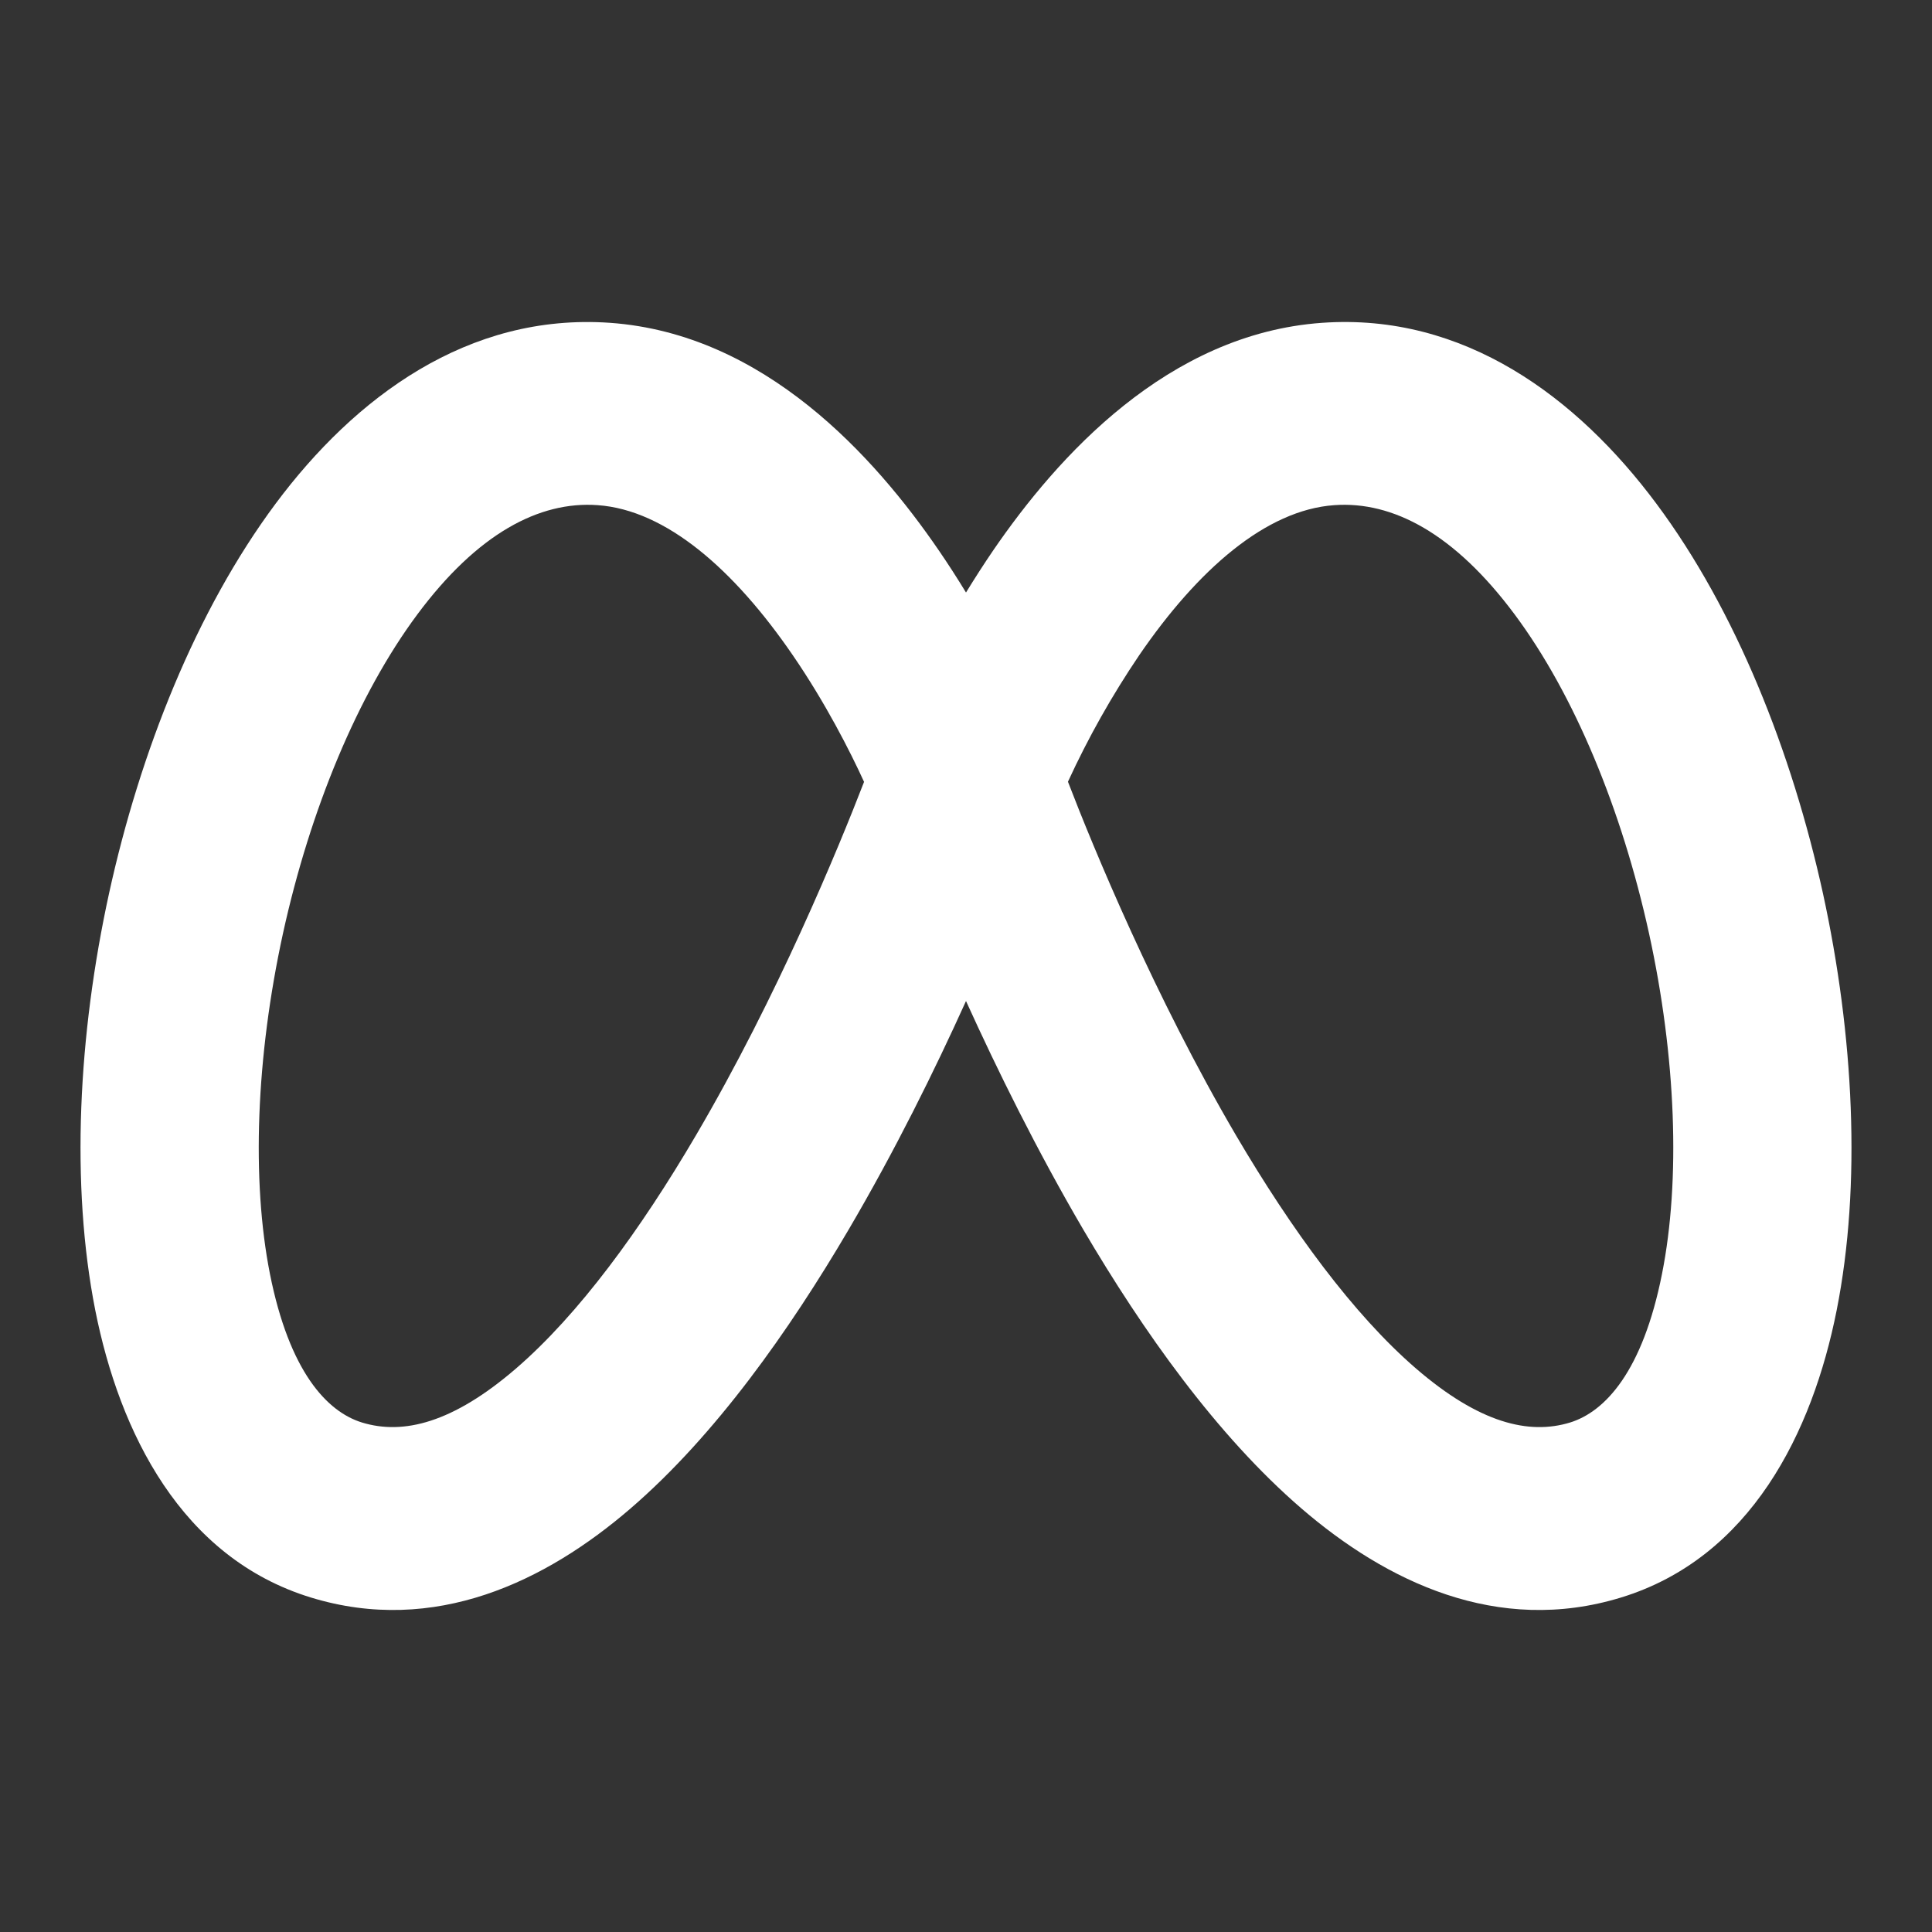 <svg width="32" height="32" viewBox="0 0 32 32" fill="none" xmlns="http://www.w3.org/2000/svg">
<rect x="0" y="0" width="32" height="32" fill="#333333" stroke="none"/>
<path fill-rule="evenodd" clip-rule="evenodd" d="M10.105 5.347C7.751 5.181 5.877 6.582 4.566 8.341C3.248 10.111 2.319 12.456 1.806 14.798C1.295 17.138 1.167 19.622 1.578 21.702C1.98 23.723 3.001 25.802 5.15 26.46C7.201 27.088 9.04 26.195 10.445 24.984C11.853 23.77 13.072 22.04 14.055 20.368C14.826 19.056 15.484 17.721 16 16.58C16.517 17.719 17.175 19.056 17.944 20.368C18.927 22.04 20.147 23.77 21.555 24.984C22.96 26.195 24.799 27.088 26.849 26.46C28.998 25.802 30.02 23.723 30.421 21.702C30.834 19.622 30.704 17.138 30.194 14.798C29.68 12.456 28.752 10.109 27.434 8.341C26.124 6.582 24.25 5.179 21.896 5.347C19.336 5.529 17.512 7.569 16.454 9.111C16.297 9.341 16.146 9.576 16 9.814C15.855 9.576 15.704 9.341 15.546 9.111C14.488 7.568 12.665 5.53 10.105 5.347ZM14.312 12.949C13.894 14.031 12.88 16.501 11.525 18.808C10.609 20.369 9.587 21.77 8.544 22.669C7.5 23.568 6.681 23.77 5.998 23.562C5.413 23.383 4.792 22.714 4.471 21.1C4.164 19.547 4.24 17.507 4.687 15.46C5.136 13.414 5.924 11.506 6.913 10.176C7.909 8.837 8.933 8.297 9.9 8.367C11.031 8.447 12.158 9.433 13.13 10.851C13.673 11.642 14.079 12.442 14.31 12.947L14.312 12.949ZM17.689 12.949C18.105 14.031 19.121 16.501 20.474 18.808C21.392 20.369 22.414 21.77 23.456 22.669C24.501 23.569 25.319 23.77 26.003 23.562C26.586 23.383 27.208 22.714 27.528 21.1C27.837 19.547 27.761 17.507 27.313 15.46C26.864 13.414 26.077 11.506 25.087 10.176C24.09 8.837 23.068 8.297 22.099 8.367C20.969 8.447 19.841 9.433 18.87 10.851C18.42 11.515 18.025 12.216 17.689 12.947V12.949Z" fill="white"/>
</svg>
